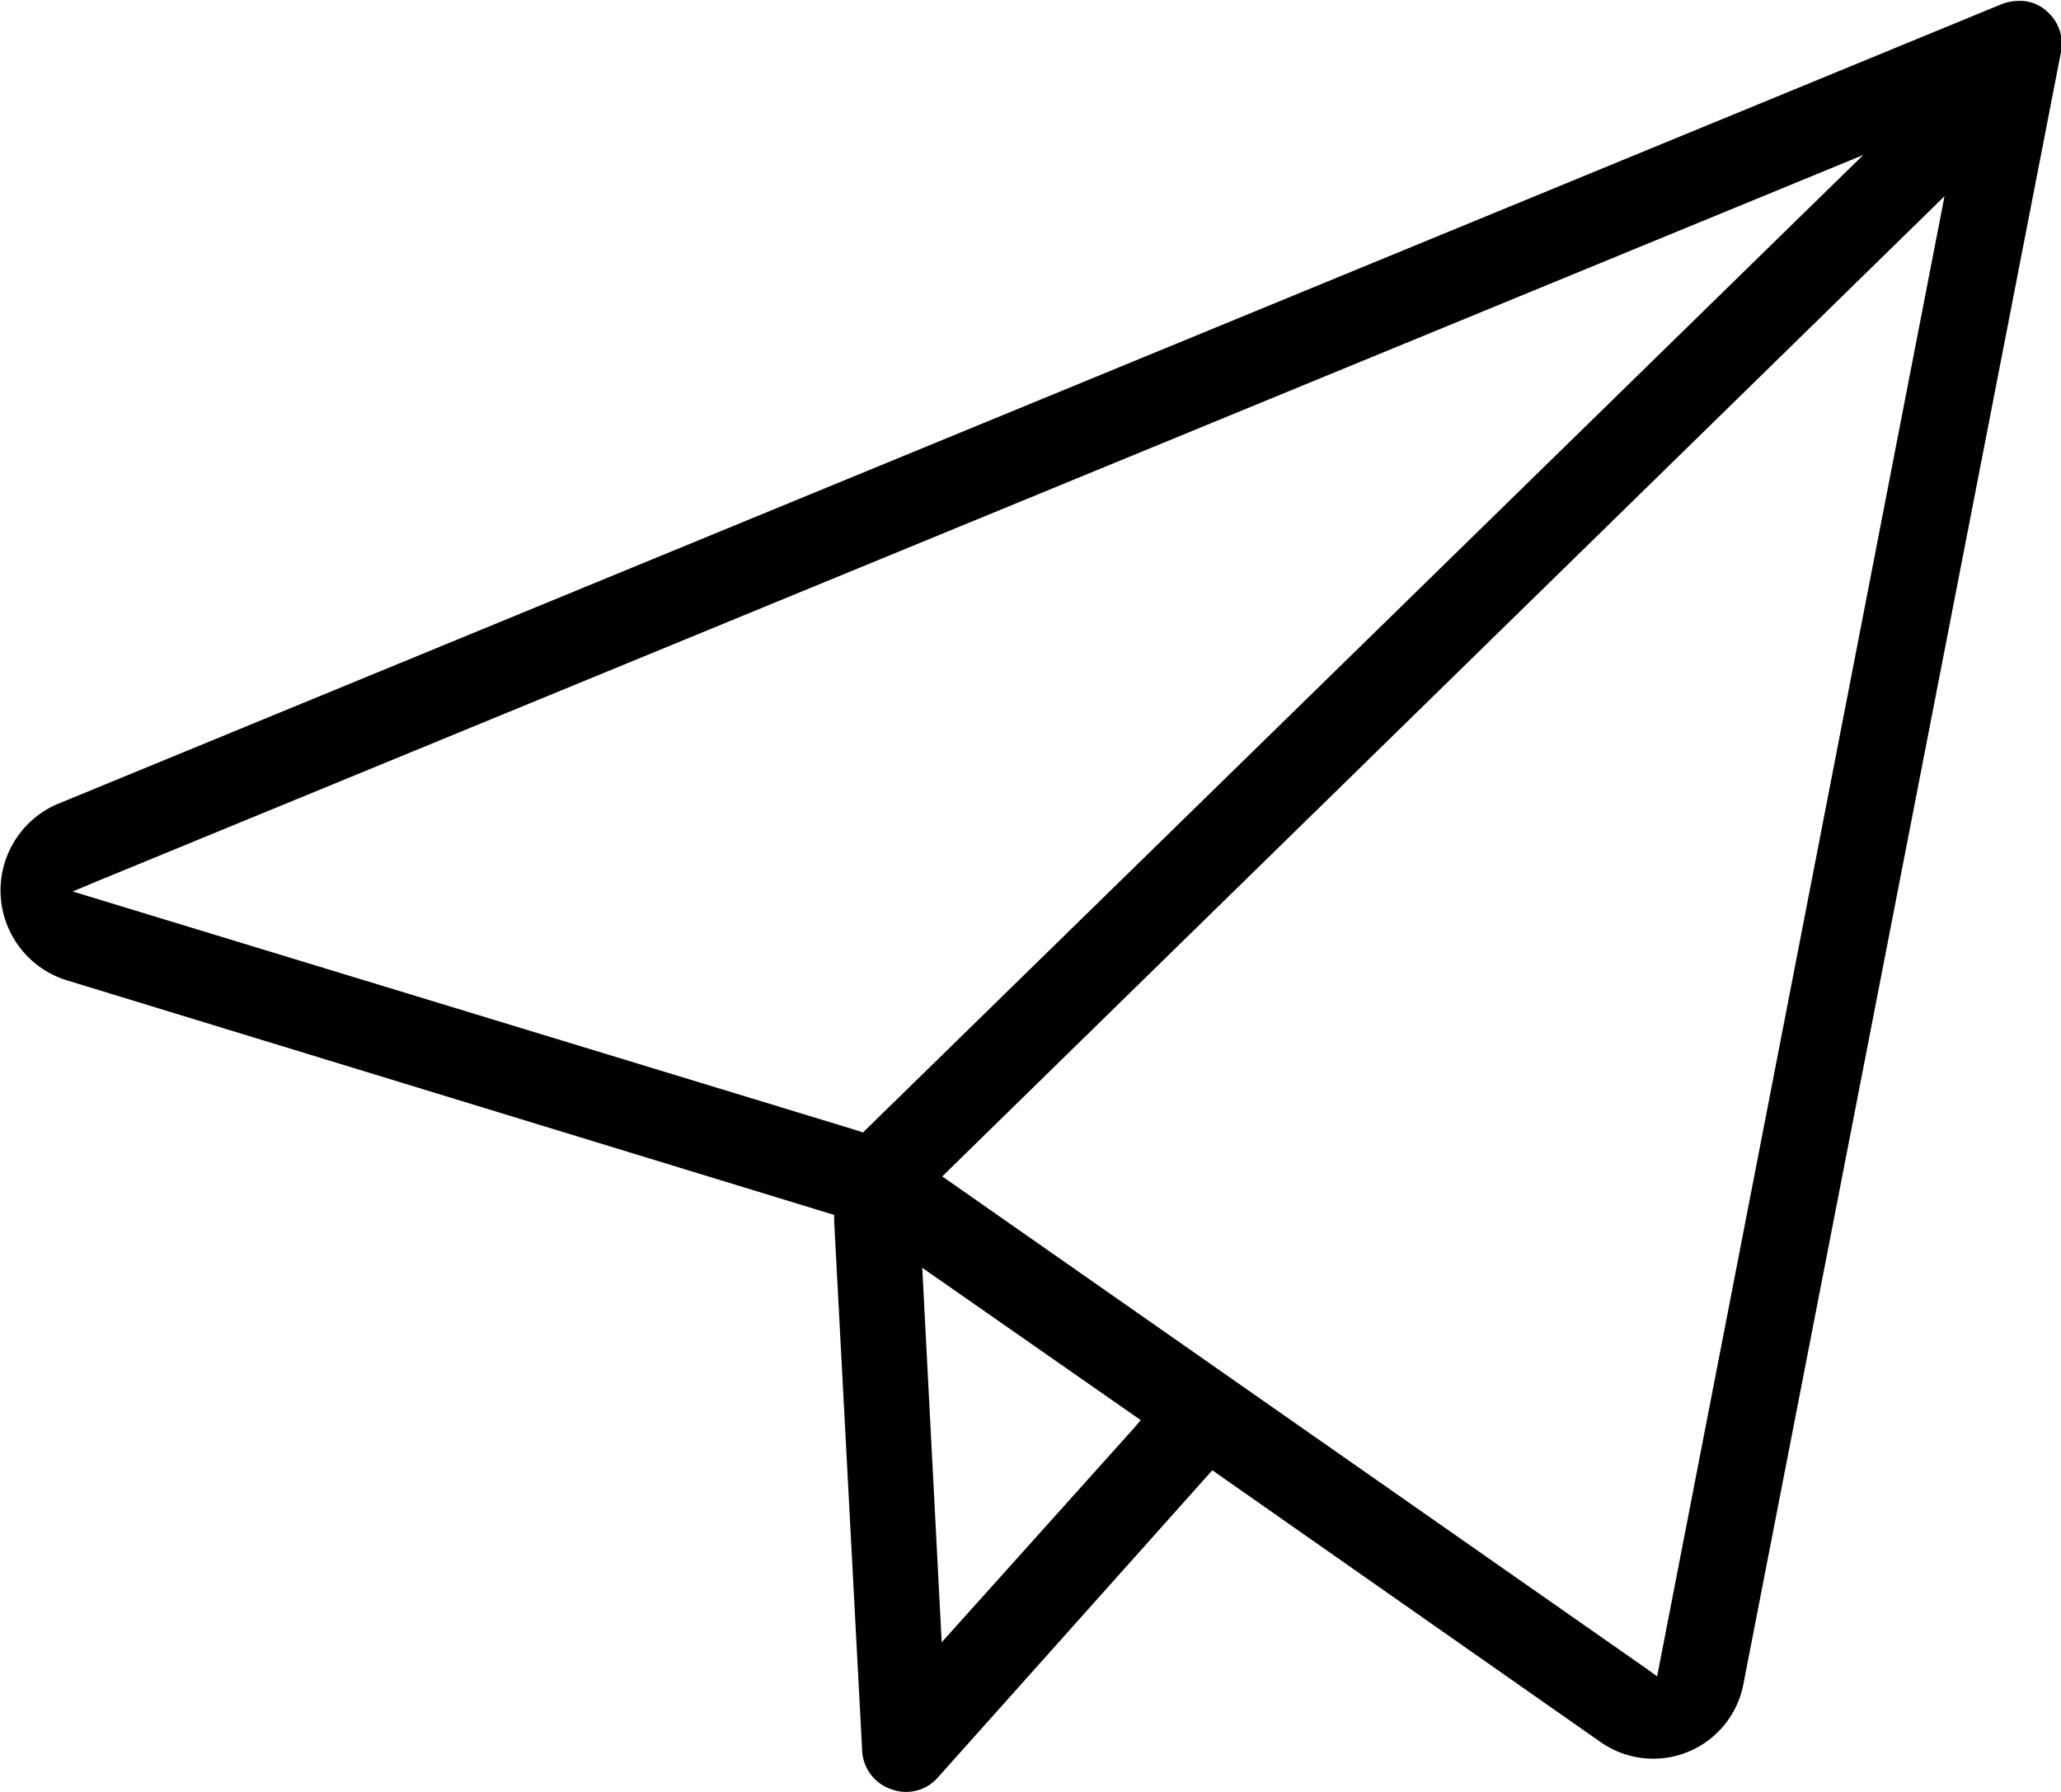 <svg xmlns="http://www.w3.org/2000/svg" width="23" height="20" viewBox="0 0 23 20">
  <defs>
    <style>
      .cls-1 {
        fill-rule: evenodd;
      }
    </style>
  </defs>
  <path id="send" class="cls-1" d="M94.857,7029.16a1.024,1.024,0,0,0,1.6-.65L100,7010.3a0.48,0.48,0,0,0-.165-0.46,0.437,0.437,0,0,0-.3-0.11,0.573,0.573,0,0,0-.182.03l-21.726,8.94a1.05,1.05,0,0,0,.114,1.96l8.568,2.62,0,0.07,0.313,5.92a0.477,0.477,0,0,0,.325.42,0.47,0.47,0,0,0,.518-0.13l3.064-3.43Zm0.636-.73-0.125-.09-7.853-5.49L98.7,7011.91Zm-8.863-6.07-0.056-.02-8.762-2.67,0.262-.11,19.719-8.11Zm3.024,3.3-2.145,2.39-0.217-4.18,2.438,1.7Z" transform="translate(-77 -7009.72)"/>
</svg>
